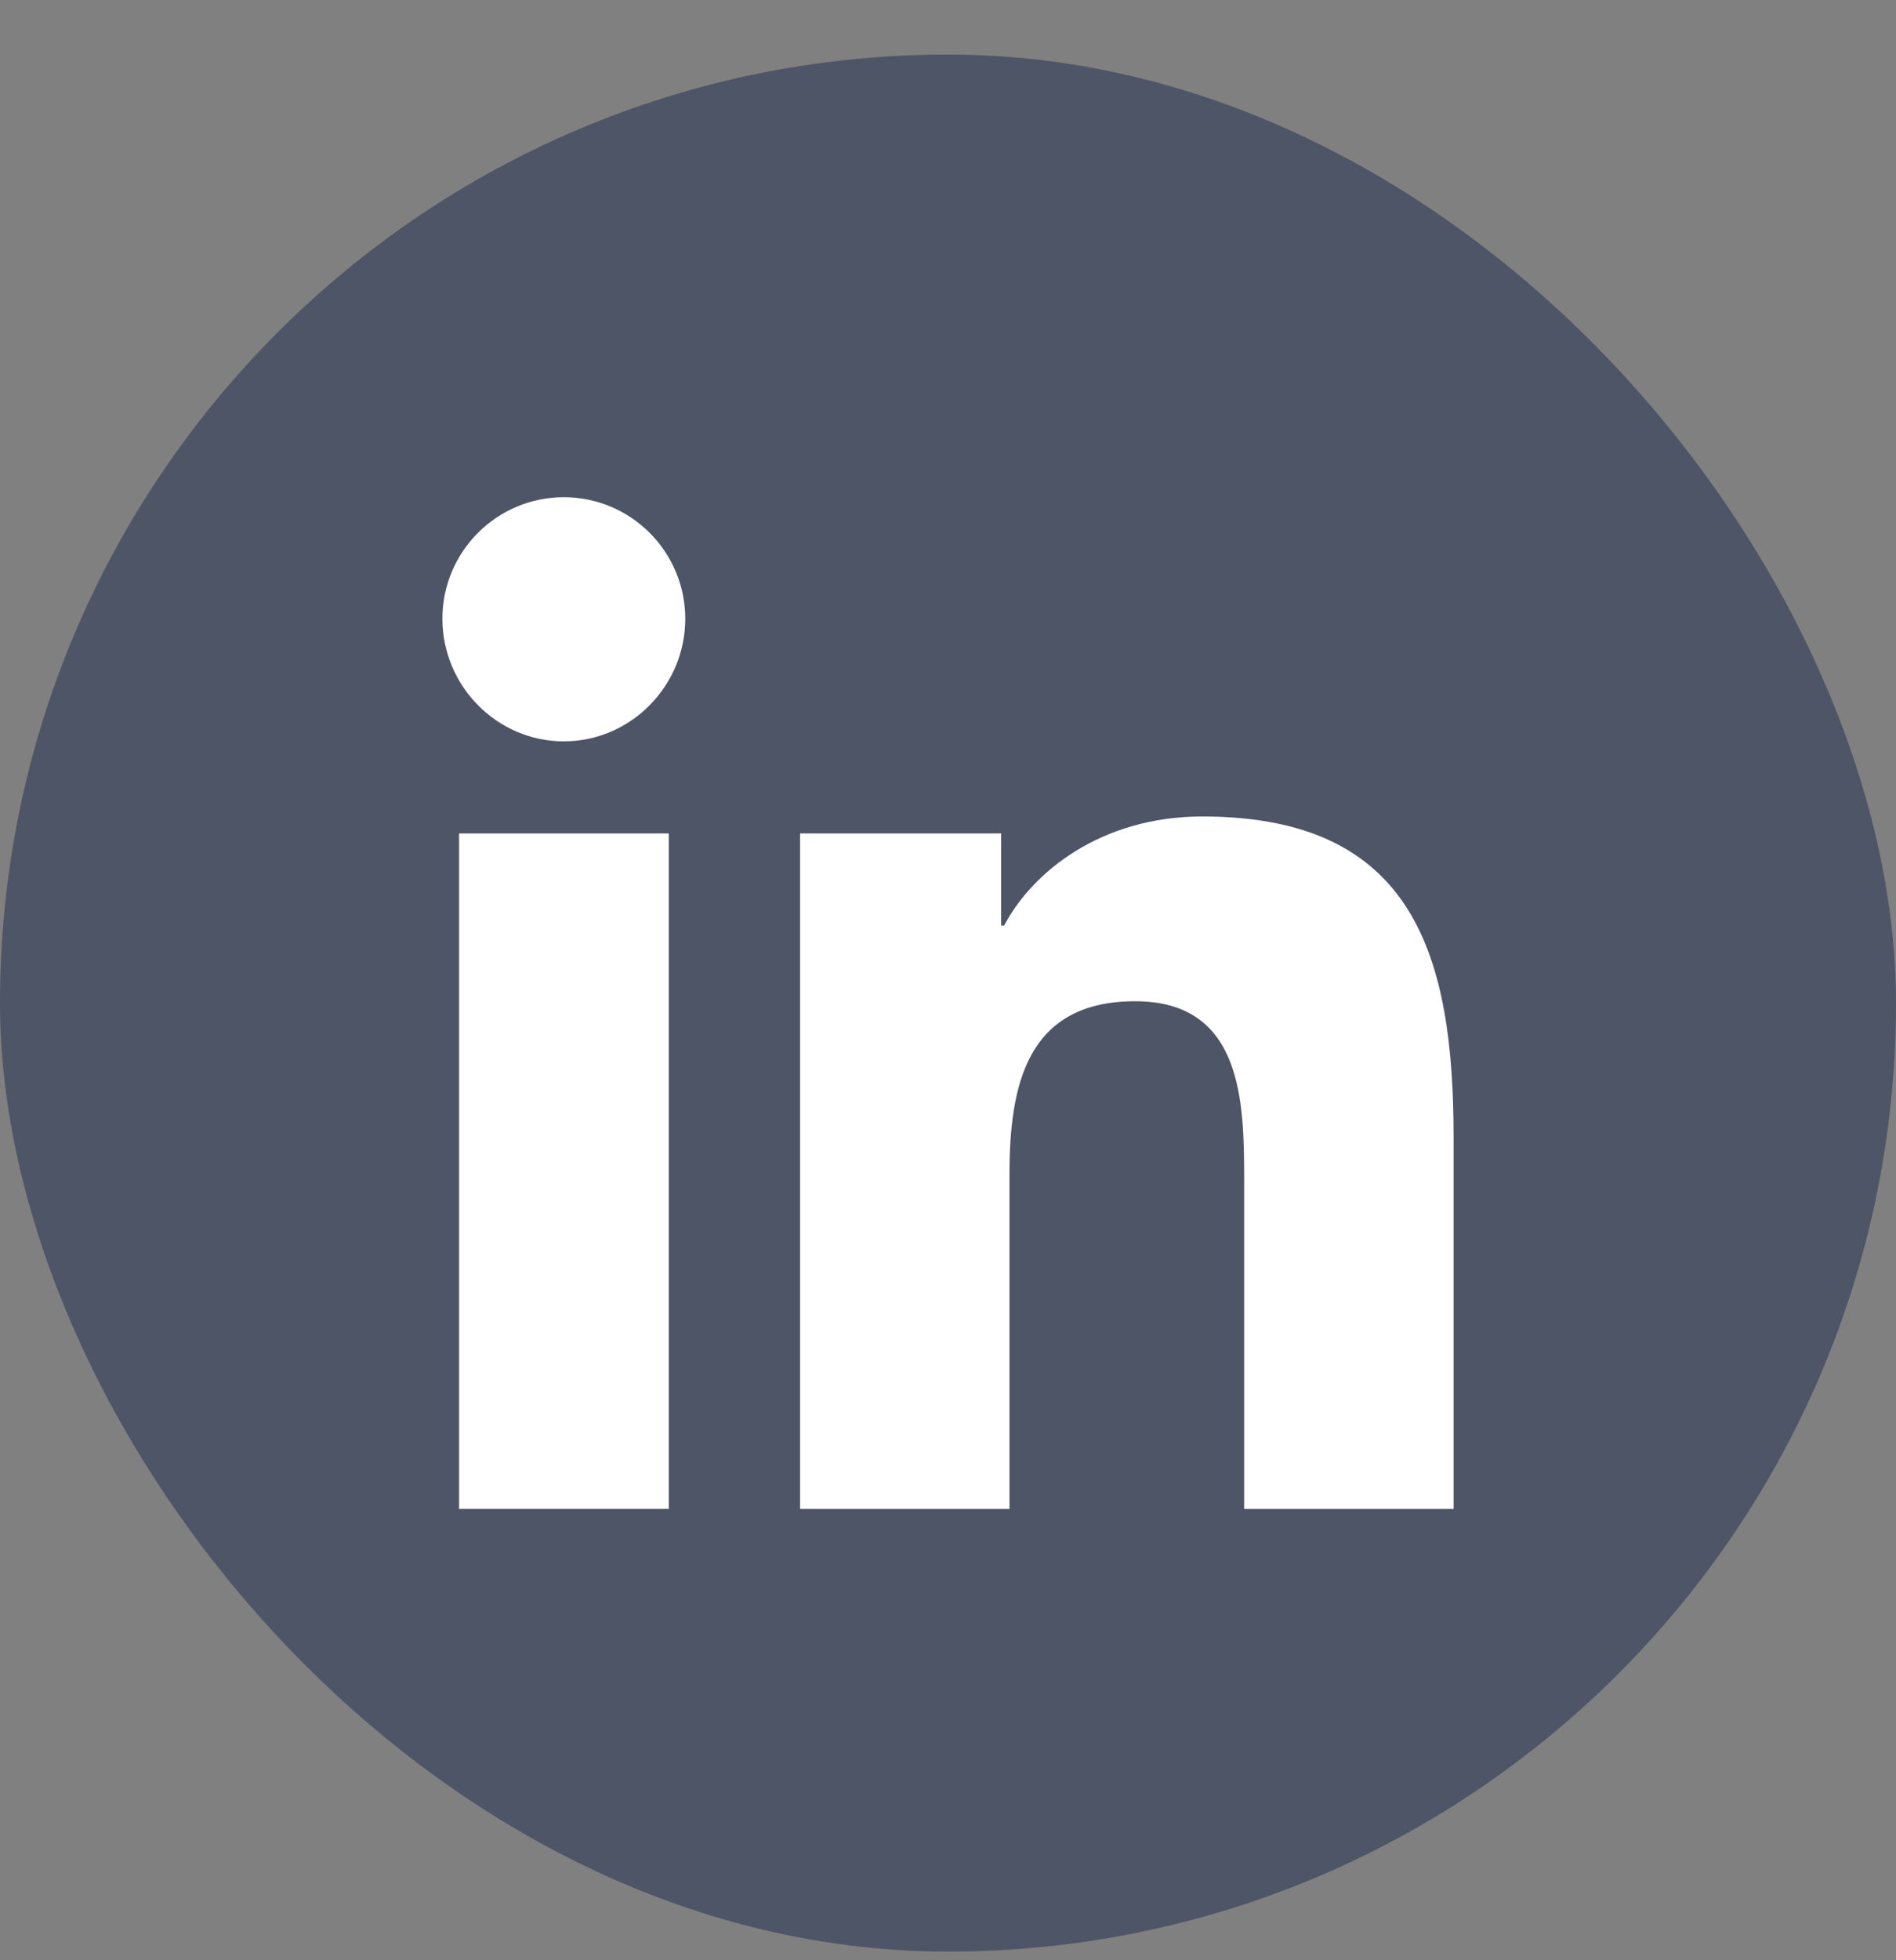 <svg width="30" height="31" viewBox="0 0 30 31" fill="none" xmlns="http://www.w3.org/2000/svg">
<rect x="0" y="0" width="30" height="31" fill="#808080" stroke="none"/>
<rect y="0.863" width="30" height="30" rx="15" fill="#4D5566"/>
<path fill-rule="evenodd" clip-rule="evenodd" d="M7 9.785C7 8.724 7.861 7.863 8.921 7.863C9.981 7.863 10.842 8.724 10.843 9.785C10.843 10.845 9.982 11.724 8.921 11.724C7.861 11.724 7 10.845 7 9.785ZM22.996 23.863V23.863H23V17.994C23 15.124 22.382 12.912 19.026 12.912C17.413 12.912 16.33 13.798 15.888 14.637H15.841V13.18H12.659V23.863H15.973V18.573C15.973 17.18 16.236 15.834 17.961 15.834C19.661 15.834 19.686 17.423 19.686 18.663V23.863H22.996ZM7.264 13.18H10.582V23.862H7.264V13.18Z" fill="white"/>
</svg>
